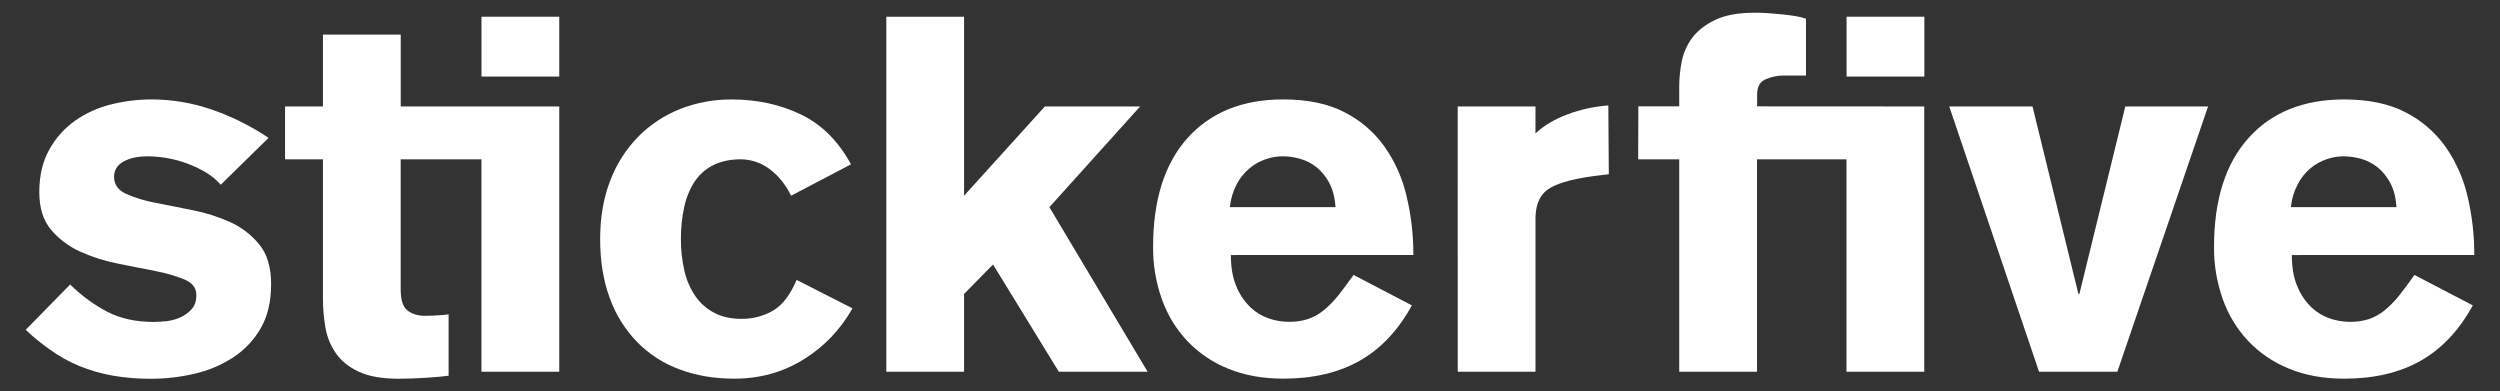 <?xml version="1.0" encoding="utf-8"?>
<!-- Generator: Adobe Illustrator 24.2.3, SVG Export Plug-In . SVG Version: 6.00 Build 0)  -->
<svg version="1.1" id="Ebene_1" xmlns="http://www.w3.org/2000/svg" xmlns:xlink="http://www.w3.org/1999/xlink" x="0px" y="0px"
	 viewBox="0 0 2002.18 313.52" style="enable-background:new 0 0 2002.18 313.52;" xml:space="preserve">
<rect x="0" y="0" width="2002.18" height="313.52" fill="#333333" stroke="none"/>
<style type="text/css">
	.st0{fill:#FFFFFF;}
</style>
<g>
	<path class="st0" d="M176.78,147.95c-3.38-3.87-7.35-7.18-11.78-9.79c-4.77-2.84-9.79-5.25-15-7.18
		c-5.31-1.99-10.79-3.46-16.38-4.4c-5.13-0.89-10.32-1.35-15.52-1.39c-7.72,0-14.11,1.4-19.16,4.19c-5.05,2.79-7.58,6.85-7.59,12.18
		c0,6.12,3.13,10.64,9.38,13.57c7.48,3.32,15.32,5.73,23.37,7.19c9.33,1.87,19.38,3.87,30.15,6c10.39,2.01,20.51,5.23,30.15,9.58
		c9.08,4.1,17.08,10.26,23.36,18c6.25,7.73,9.38,18.25,9.38,31.55c0,14.11-2.8,25.95-8.39,35.54c-5.44,9.43-13.03,17.43-22.16,23.35
		c-9.47,6.12-19.94,10.52-30.94,13c-11.26,2.64-22.78,3.98-34.34,4c-10.58,0.09-21.15-0.78-31.58-2.61
		c-8.95-1.62-17.72-4.17-26.15-7.59c-8.27-3.41-16.11-7.77-23.36-13c-6.93-4.83-13.49-10.18-19.62-16l35.59-36.31
		c8.85,8.79,18.96,16.2,30,22c10.38,5.33,22.76,8,37.13,8c3.27-0.03,6.54-0.23,9.79-0.6c3.86-0.4,7.64-1.42,11.18-3
		c3.49-1.52,6.62-3.77,9.18-6.59c2.53-2.79,3.8-6.58,3.79-11.38c0-5.59-3.13-9.72-9.38-12.38c-7.54-3.03-15.37-5.3-23.36-6.78
		c-9.33-1.87-19.38-3.87-30.15-6c-10.39-2.01-20.5-5.22-30.14-9.59c-9.01-4.02-17-10.02-23.36-17.57c-6.26-7.45-9.39-17.45-9.39-30
		c0-13.3,2.67-24.68,8-34.14c5.07-9.18,12.14-17.1,20.7-23.17c8.7-6.08,18.44-10.48,28.75-13c10.58-2.65,21.44-4,32.35-4
		c16.51,0,32.91,2.77,48.51,8.18c16.01,5.56,31.24,13.15,45.31,22.6L176.78,147.95z"/>
	<rect x="385.61" y="13.39" class="st0" width="62.29" height="47.92"/>
	<path class="st0" d="M633.58,156.73c-2.56-5.3-5.85-10.2-9.79-14.57c-3.15-3.5-6.78-6.53-10.78-9c-3.28-2-6.85-3.48-10.58-4.39
		c-2.87-0.72-5.82-1.13-8.78-1.2c-8.79,0-16.31,1.6-22.57,4.79c-6.09,3.05-11.26,7.66-14.98,13.37c-3.94,6.24-6.71,13.13-8.19,20.36
		c-1.78,8.33-2.65,16.84-2.59,25.36c-0.06,8.53,0.88,17.04,2.8,25.35c1.61,7.29,4.59,14.2,8.78,20.37
		c3.89,5.64,9.11,10.25,15.2,13.4c6.12,3.19,13.31,4.79,21.57,4.79c8.95,0.15,17.78-2.15,25.53-6.63
		c7.45-4.39,13.7-12.58,18.77-24.56l44.72,22.76c-9.32,16.77-22.8,30.86-39.13,40.93c-16.51,10.27-34.99,15.4-55.46,15.41
		c-16,0-30.58-2.46-43.73-7.38c-12.78-4.67-24.37-12.1-33.94-21.77c-9.74-10.02-17.24-21.99-22-35.13
		c-5.19-13.84-7.79-29.68-7.79-47.52c0-17.57,2.73-33.28,8.19-47.12c5.01-13.15,12.69-25.12,22.56-35.14
		c9.54-9.57,20.96-17.06,33.54-22c13.12-5.1,27.09-7.66,41.17-7.54c20.23,0,38.67,4,55.3,12c16.63,8,30.01,21.31,40.13,39.93
		L633.58,156.73z"/>
	<path class="st0" d="M709.84,297.73V13.38h62.26v143.35l64.69-71.47h76.31l-72.67,80.65l78.67,131.82H848l-52.71-85.9l-23.19,23.56
		v62.34H709.84z"/>
	<path class="st0" d="M985.76,204.25c0,10.12,1.53,18.64,4.59,25.55c2.59,6.26,6.47,11.9,11.38,16.57
		c4.23,3.96,9.27,6.96,14.77,8.79c5.03,1.68,10.3,2.54,15.6,2.57c5.21,0.1,10.4-0.64,15.38-2.19c4.57-1.57,8.83-3.94,12.58-7
		c4.28-3.49,8.16-7.44,11.58-11.78c3.72-4.67,7.85-10.19,12.38-16.57l46.71,24.36c-10.92,19.96-24.83,34.73-41.72,44.32
		s-37.33,14.38-61.3,14.37c-16.51,0-31.21-2.67-44.12-8c-12.38-4.95-23.54-12.51-32.74-22.16c-9.04-9.65-15.98-21.07-20.37-33.54
		c-4.75-13.4-7.12-27.52-7-41.73c0-37.8,9.25-66.95,27.76-87.45s43.99-30.75,76.46-30.74c19.43,0,35.73,3.39,48.92,10.18
		c12.78,6.45,23.81,15.9,32.14,27.55c8.46,12.03,14.49,25.59,17.77,39.93c3.63,15.37,5.44,31.12,5.39,46.92L985.76,204.25z
		 M1069.61,165.91c-0.54-7.71-2.21-14.16-5-19.36c-2.51-4.84-5.97-9.12-10.18-12.58c-3.89-3.13-8.37-5.44-13.18-6.79
		c-4.55-1.3-9.26-1.97-14-2c-4.69,0.02-9.35,0.83-13.77,2.39c-4.75,1.64-9.16,4.15-13,7.39c-4.17,3.57-7.61,7.9-10.13,12.77
		c-2.94,5.65-4.77,11.82-5.39,18.16L1069.61,165.91z"/>
	<path class="st0" d="M1167.43,85.26h62.29v21.56c6.92-6.39,15.59-11.52,26-15.38c10.39-3.86,21.28-6.21,32.34-7l0.4,55.11
		l-6.78,0.8c-18.67,2.13-31.98,5.46-39.94,10c-7.96,4.54-11.96,12.66-12,24.36v123.02h-62.29L1167.43,85.26z"/>
	<path class="st0" d="M1561.1,85.26h66.69l36.73,150.13h0.8l36.78-150.13h66.28l-72.68,212.47h-62.69L1561.1,85.26z"/>
	<path class="st0" d="M1835.46,204.25c0,10.12,1.53,18.64,4.59,25.55c2.59,6.26,6.47,11.91,11.38,16.57
		c4.23,3.96,9.27,6.96,14.77,8.79c5.02,1.68,10.28,2.55,15.57,2.59c5.21,0.1,10.4-0.64,15.38-2.19c4.57-1.57,8.83-3.94,12.58-7
		c4.28-3.49,8.17-7.44,11.58-11.78c3.72-4.67,7.84-10.19,12.37-16.57l46.72,24.36c-10.92,19.96-24.83,34.73-41.72,44.32
		s-37.33,14.38-61.3,14.37c-16.51,0-31.22-2.67-44.12-8c-12.38-4.95-23.54-12.51-32.74-22.16c-9.04-9.65-15.98-21.07-20.37-33.54
		c-4.75-13.4-7.12-27.52-7-41.73c0-37.8,9.25-66.95,27.75-87.45s43.99-30.75,76.47-30.74c19.43,0,35.74,3.39,48.92,10.18
		c12.79,6.45,23.81,15.9,32.14,27.55c8.46,12.03,14.49,25.59,17.77,39.93c3.63,15.37,5.44,31.12,5.39,46.92L1835.46,204.25z
		 M1919.31,165.91c-0.54-7.71-2.21-14.16-5-19.36c-2.52-4.84-5.99-9.12-10.21-12.58c-3.89-3.13-8.37-5.44-13.18-6.79
		c-4.55-1.3-9.26-1.97-14-2c-4.69,0.02-9.35,0.83-13.77,2.39c-4.75,1.64-9.16,4.15-13,7.39c-4.14,3.57-7.55,7.91-10.05,12.77
		c-2.94,5.65-4.77,11.82-5.39,18.16L1919.31,165.91z"/>
	<rect x="1478.88" y="13.39" class="st0" width="62.29" height="47.92"/>
	<path class="st0" d="M1407.23,85.18v-9.51c0-6.12,2.26-10.18,6.79-12.18c4.66-2.02,9.7-3.05,14.78-3h17.57V14.98
		c-2.6-0.91-5.28-1.58-8-2c-3.2-0.53-6.66-1-10.38-1.4c-3.72-0.4-7.51-0.73-11.38-1c-3.86-0.27-7.53-0.4-11-0.4
		c-13.33,0-24,1.93-32,5.79c-8,3.86-14.12,8.65-18.37,14.37c-4.21,5.61-7.07,12.11-8.38,19c-1.27,6.31-1.94,12.72-2,19.16v16.64
		h-32.74l-0.15,42.46h32.89v170.13h62.29V127.58h71.65v170.15h62.29V85.26L1407.23,85.18z"/>
	<path class="st0" d="M320.93,85.26V27.73h-62.29v57.53h-30.35v4l0,0v38.33h30.35v111.8c0,7.71,0.67,15.41,2,23
		c1.25,7.39,4.12,14.41,8.39,20.56c4.25,6.13,10.38,11.05,18.37,14.78c7.99,3.73,18.64,5.59,31.94,5.58
		c6.92,0,14.31-0.26,22.16-0.79c7.85-0.53,13.78-1.06,17.77-1.6v-49.19c-1.6,0.27-4.27,0.54-8,0.8s-7.33,0.39-10.79,0.4
		c-5.59,0-10.25-1.4-14-4.19s-5.61-8.46-5.59-17V127.58h64.68v170.15h62.33V85.26H320.93z"/>
</g>
</svg>
